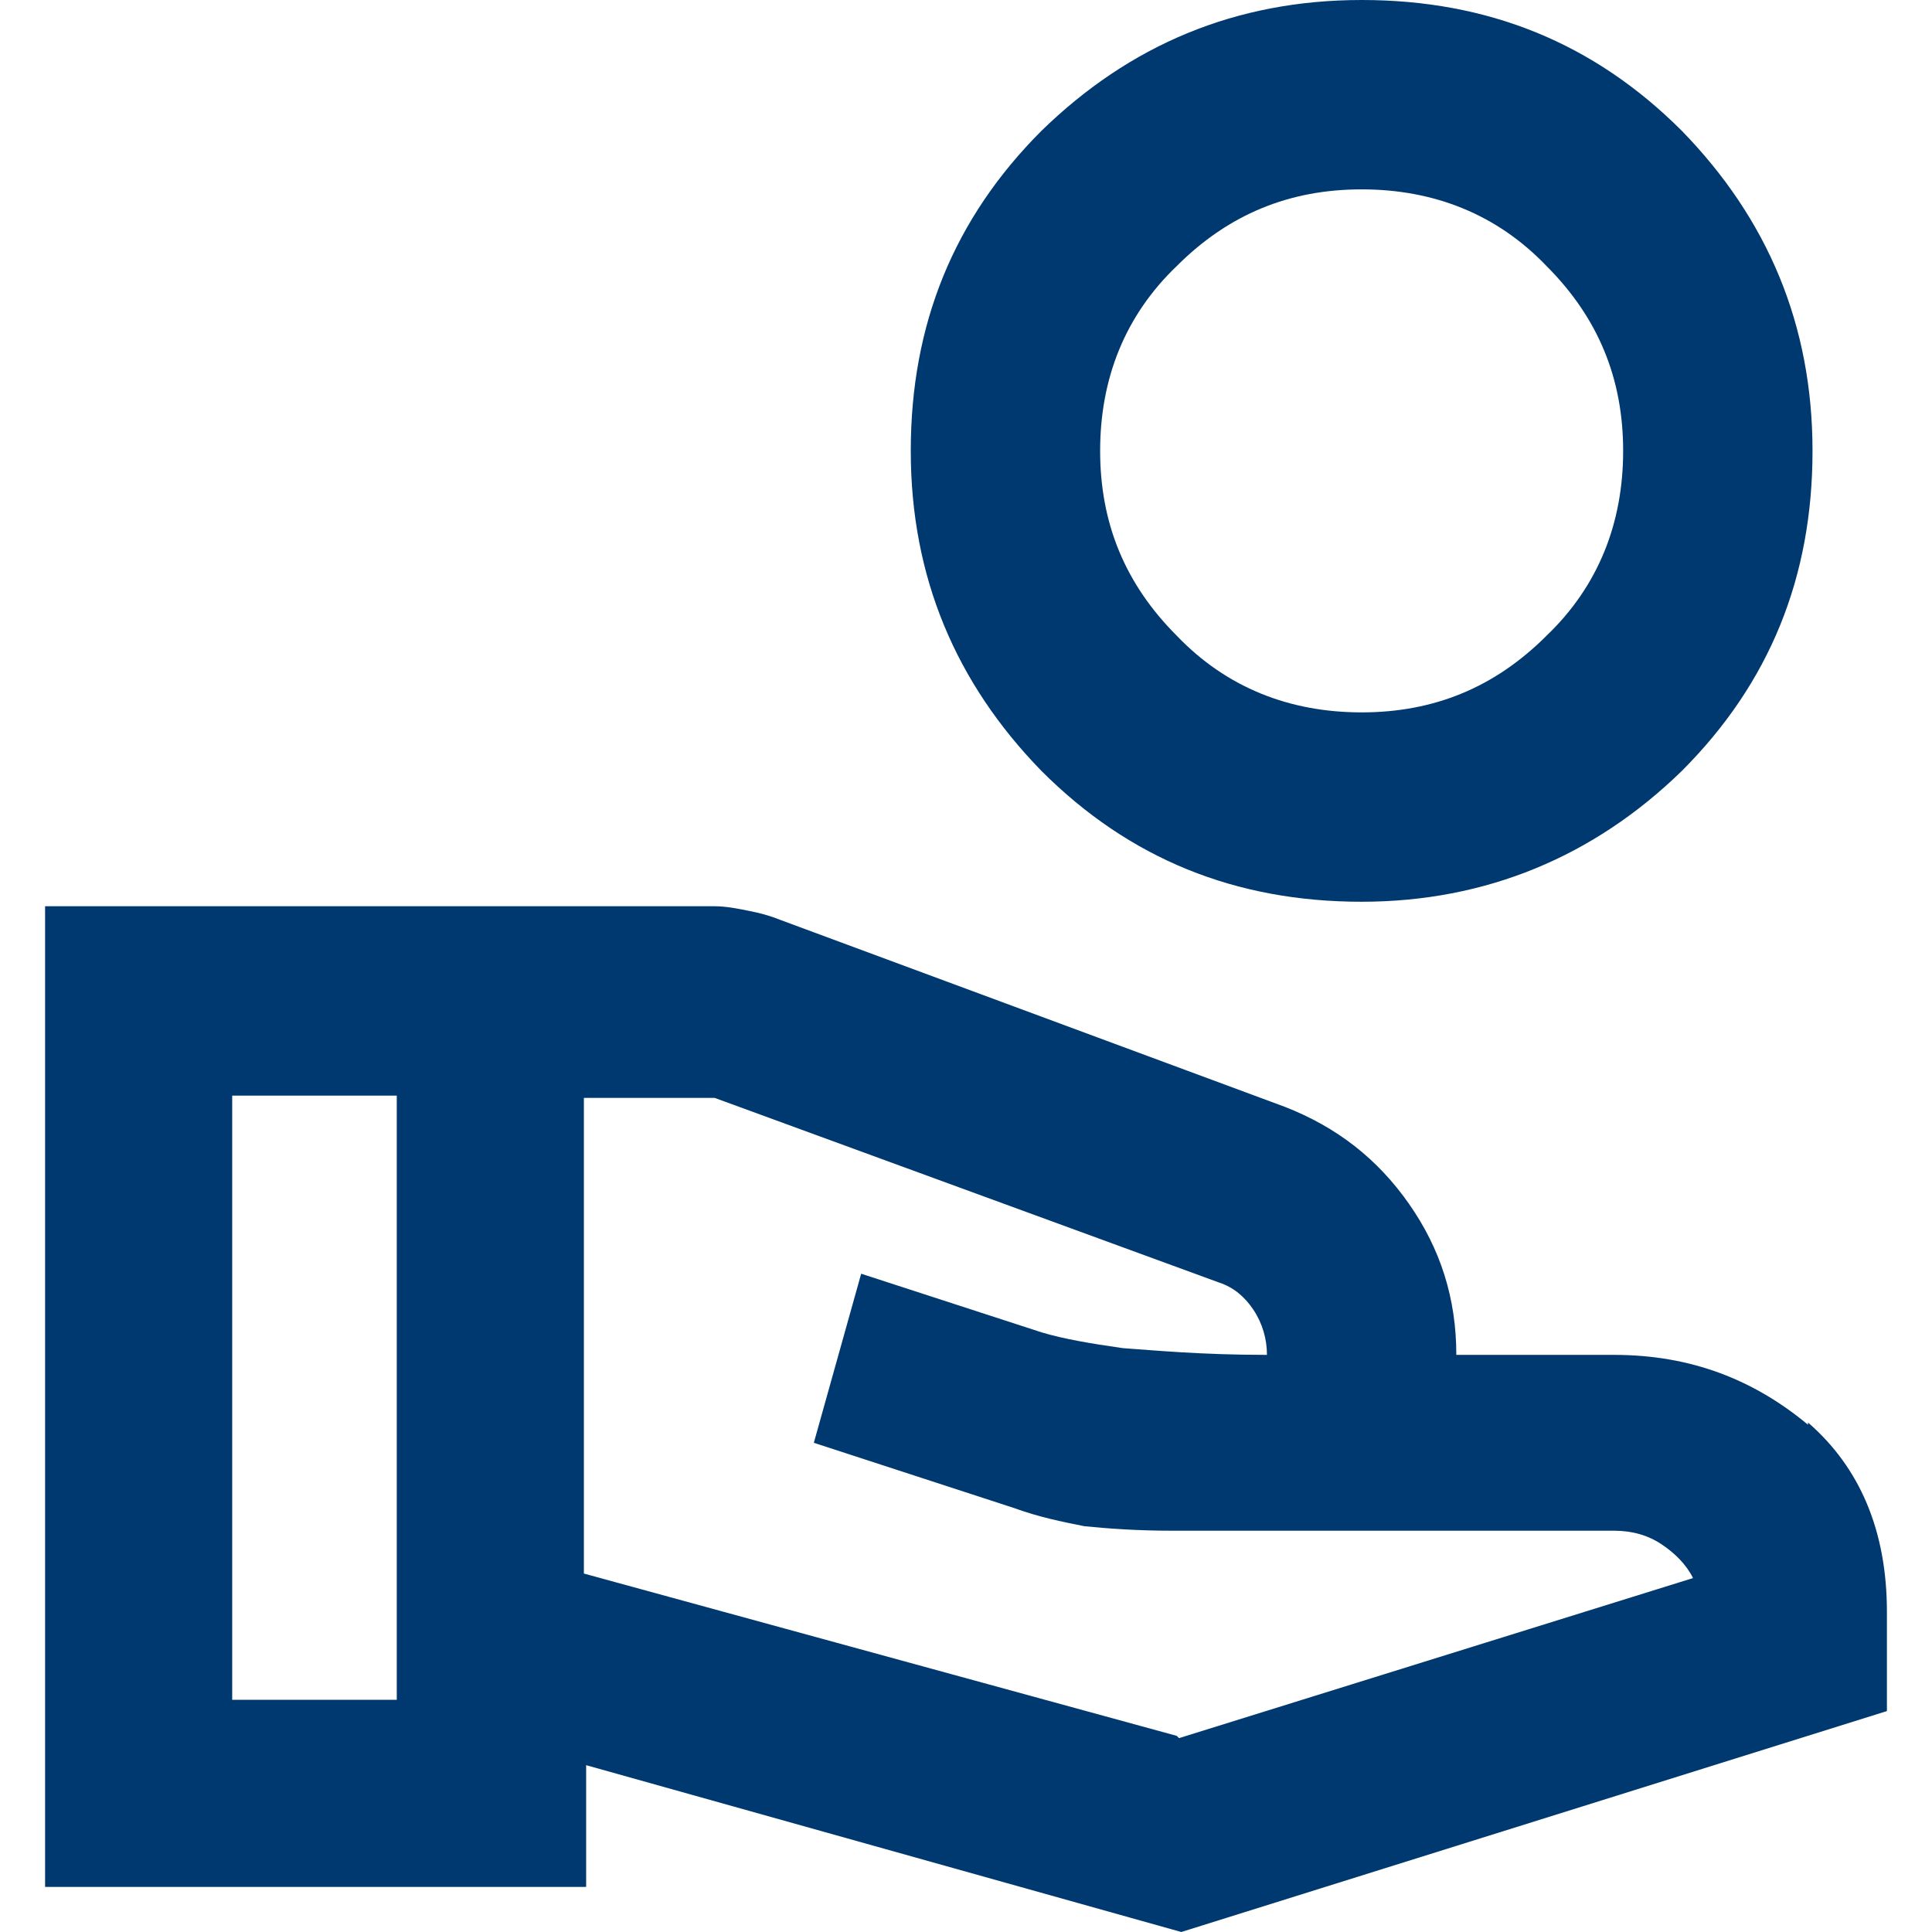 <?xml version="1.0" encoding="UTF-8"?> <svg xmlns="http://www.w3.org/2000/svg" id="Layer_2" version="1.1" viewBox="0 0 85.7 85.7"><defs><style> .st0 { fill: #003970; } </style></defs><path class="st0" d="M60.4,40c5.5,0,10.3-2,14.2-5.8,3.9-3.9,5.8-8.6,5.8-14.2s-2-10.3-5.8-14.2c-3.9-3.9-8.6-5.8-14.2-5.8s-10.3,2-14.2,5.8c-3.9,3.9-5.8,8.6-5.8,14.2s2,10.3,5.8,14.2c3.9,3.9,8.6,5.8,14.2,5.8ZM52.2,11.8c2.3-2.3,5-3.4,8.2-3.4s6,1.1,8.2,3.4c2.3,2.3,3.4,5,3.4,8.2s-1.1,6-3.4,8.2c-2.3,2.3-5,3.4-8.2,3.4s-6-1.1-8.2-3.4c-2.3-2.3-3.4-5-3.4-8.2s1.1-6,3.4-8.2Z"></path><path class="st0" d="M80.2,63.2c-2.4-2-5.2-3.1-8.6-3.1h-7c0-2.5-.7-4.7-2.1-6.7-1.4-2-3.2-3.4-5.5-4.3l-22.4-8.3c-.5-.2-.9-.3-1.4-.4-.5-.1-1-.2-1.5-.2H2v43.5h24v-5.4l26.4,7.4,31.3-9.8v-4.4c0-3.6-1.2-6.4-3.5-8.4ZM17.6,75.4h-7.3v-26.8h7.3v26.8ZM52.2,77l-26.3-7.2v-21.1h5.8l22.4,8.2c.6.2,1.1.6,1.5,1.2s.6,1.3.6,2c-2.9,0-5-.2-6.4-.3-1.4-.2-2.6-.4-3.6-.7l-8-2.6-2.1,7.5,8.9,2.9c1.1.4,2.1.6,3.1.8,1,.1,2.3.2,3.9.2h19.6c.8,0,1.5.2,2.1.6.6.4,1.1.9,1.4,1.5l-22.8,7.1Z"></path></svg> 
